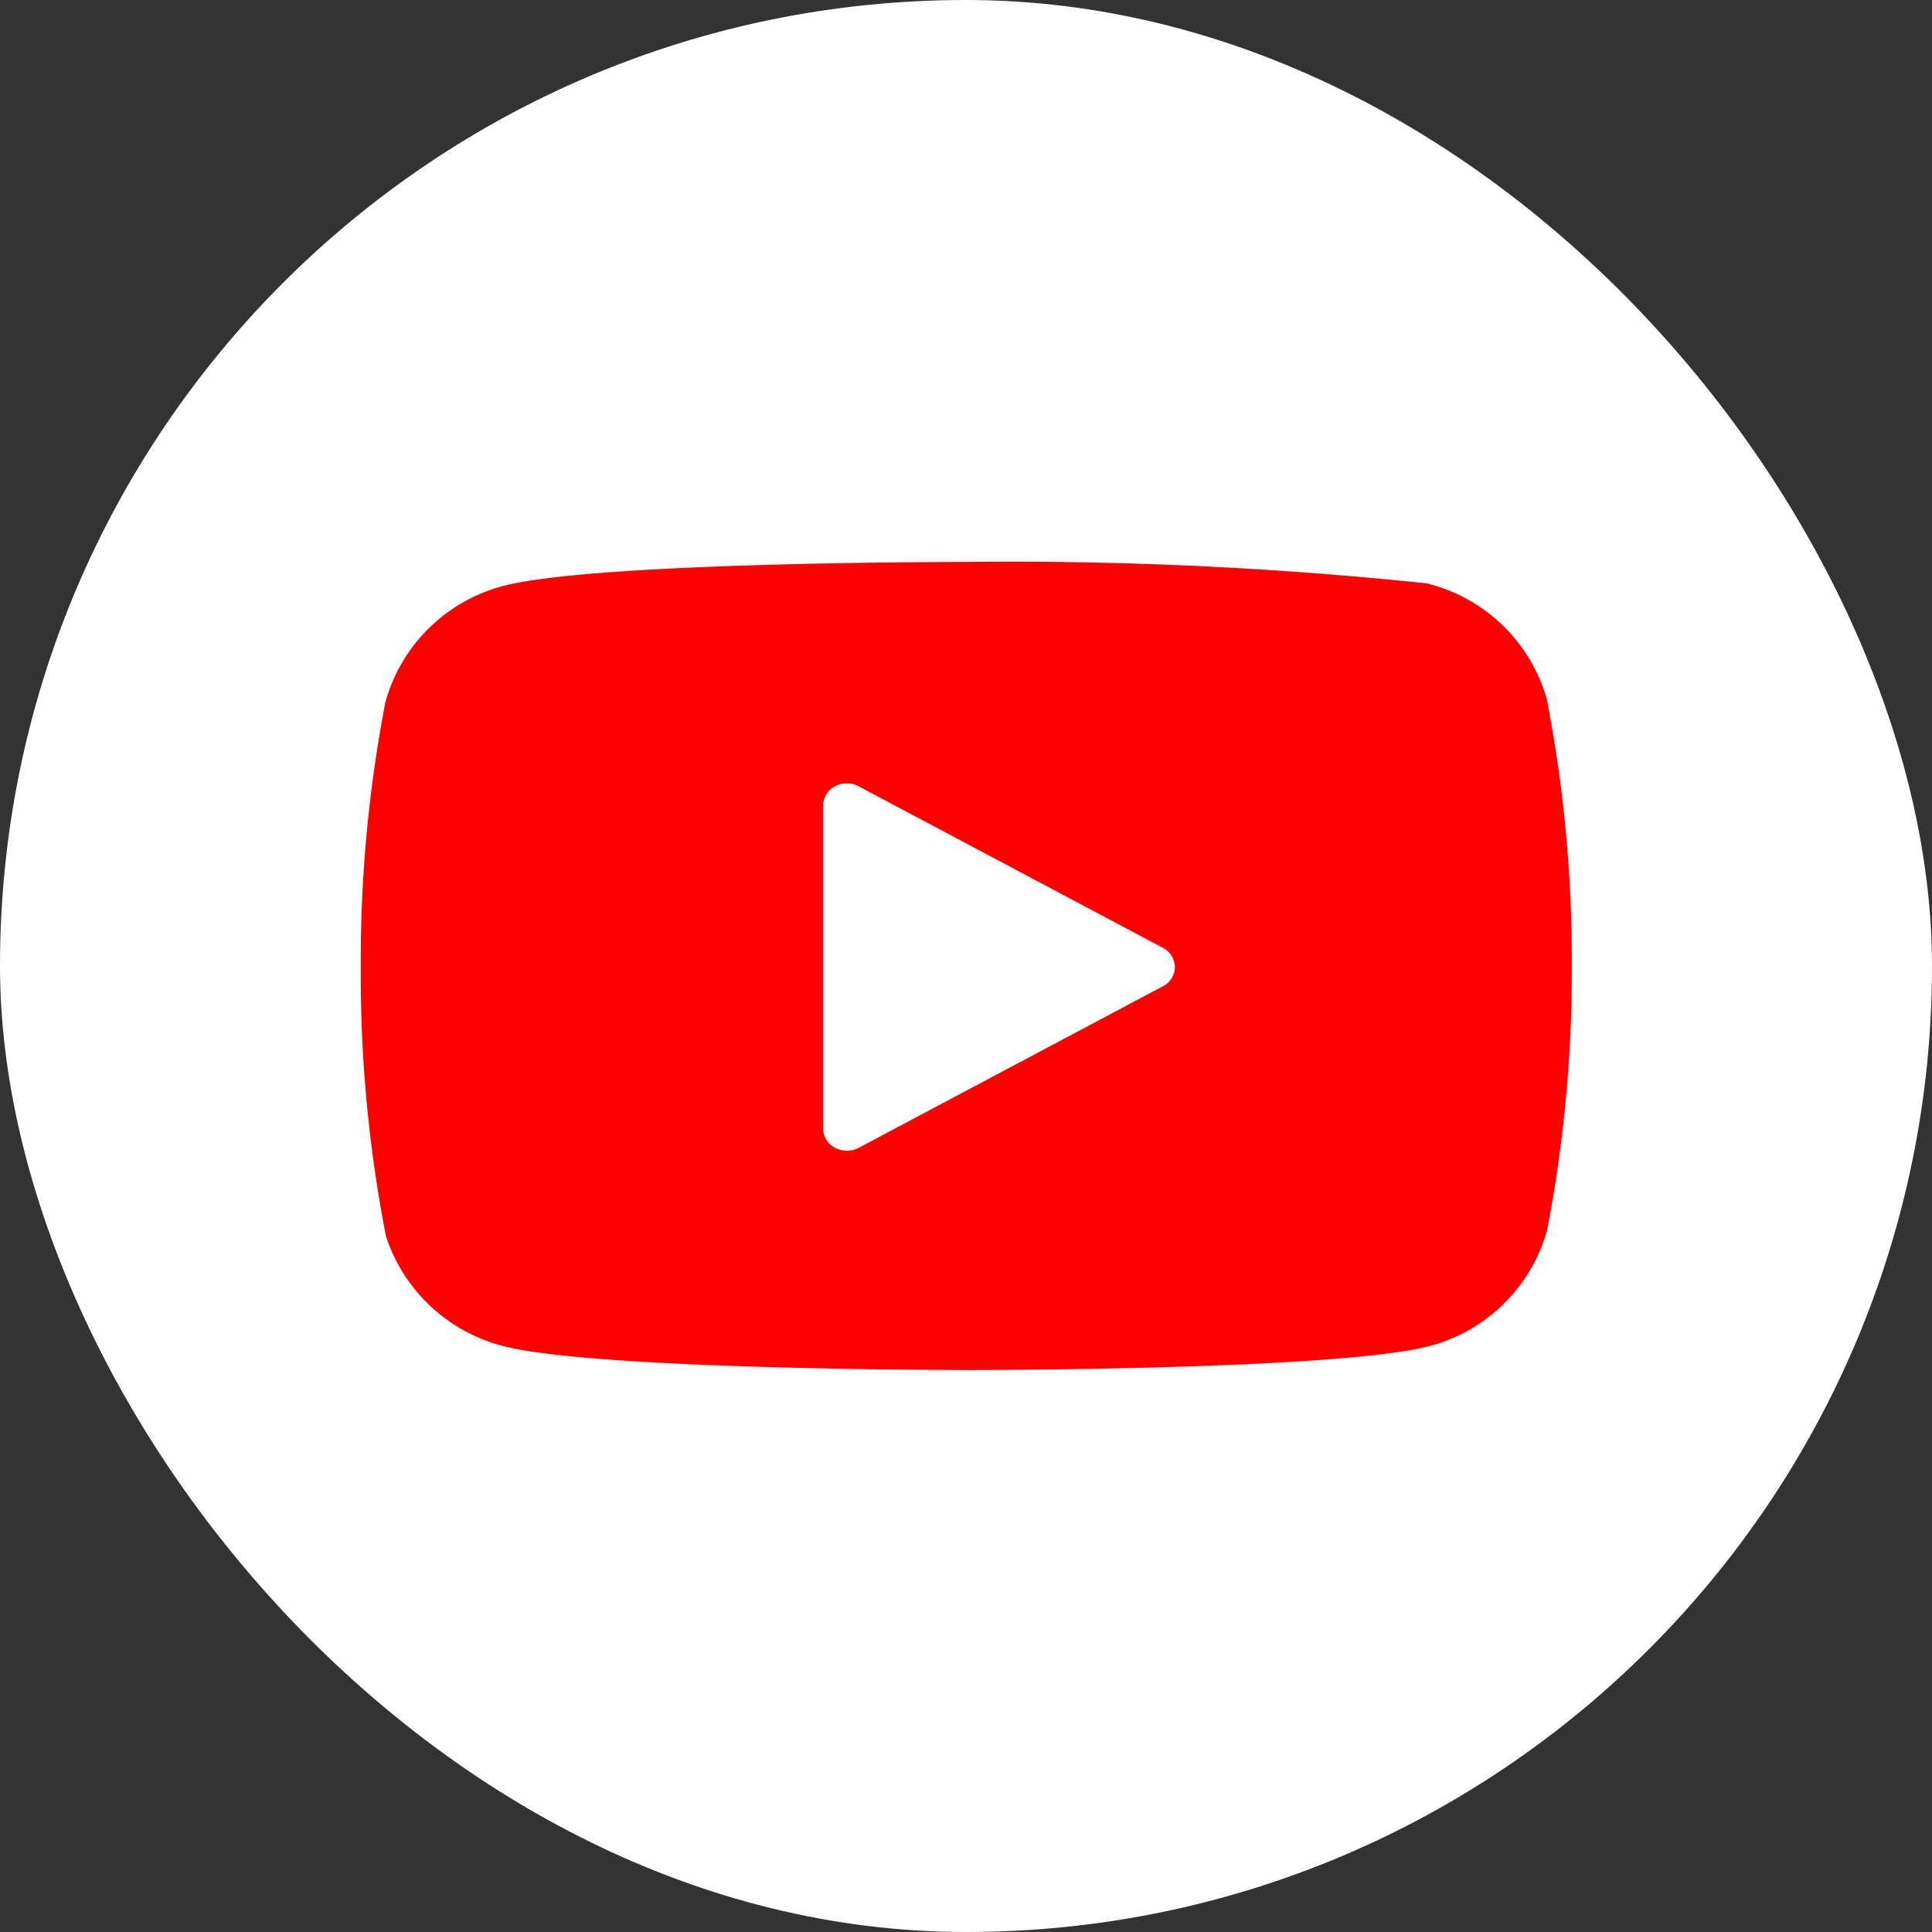 <svg xmlns="http://www.w3.org/2000/svg" width="34" height="34" viewBox="0 0 34 34">
  <rect x="0" y="0" width="34" height="34" fill="#333333" stroke="none"/>
  <g id="Group_66863" data-name="Group 66863" transform="translate(-0.405 -0.231)">
    <rect id="Rectangle_18041" data-name="Rectangle 18041" width="34" height="34" rx="17" transform="translate(0.405 0.231)" fill="#fff"/>
    <path id="Path_72823" data-name="Path 72823" d="M773.6-1356.566c0-.008,0-.017-.006-.026a2.919,2.919,0,0,0-2.113-2.023,70.167,70.167,0,0,0-8.1-.376c-.264,0-6.478,0-8.12.415a2.92,2.92,0,0,0-2.1,2.045,24.007,24.007,0,0,0-.435,4.665,23.991,23.991,0,0,0,.444,4.742,2.935,2.935,0,0,0,2.1,1.94c1.636.408,7.85.413,8.114.413s6.478,0,8.119-.414a2.917,2.917,0,0,0,2.1-2.045,24.009,24.009,0,0,0,.435-4.63A24.023,24.023,0,0,0,773.6-1356.566Zm-6.759,5.042-5.353,2.843a.445.445,0,0,1-.207.051.441.441,0,0,1-.211-.053.387.387,0,0,1-.208-.338v-5.684a.387.387,0,0,1,.208-.338.444.444,0,0,1,.418,0l5.353,2.842a.386.386,0,0,1,.212.34A.387.387,0,0,1,766.843-1351.524Z" transform="translate(-745.972 1369.112)" fill="red" stroke="rgba(0,0,0,0)" stroke-width="1"/>
  </g>
</svg>
